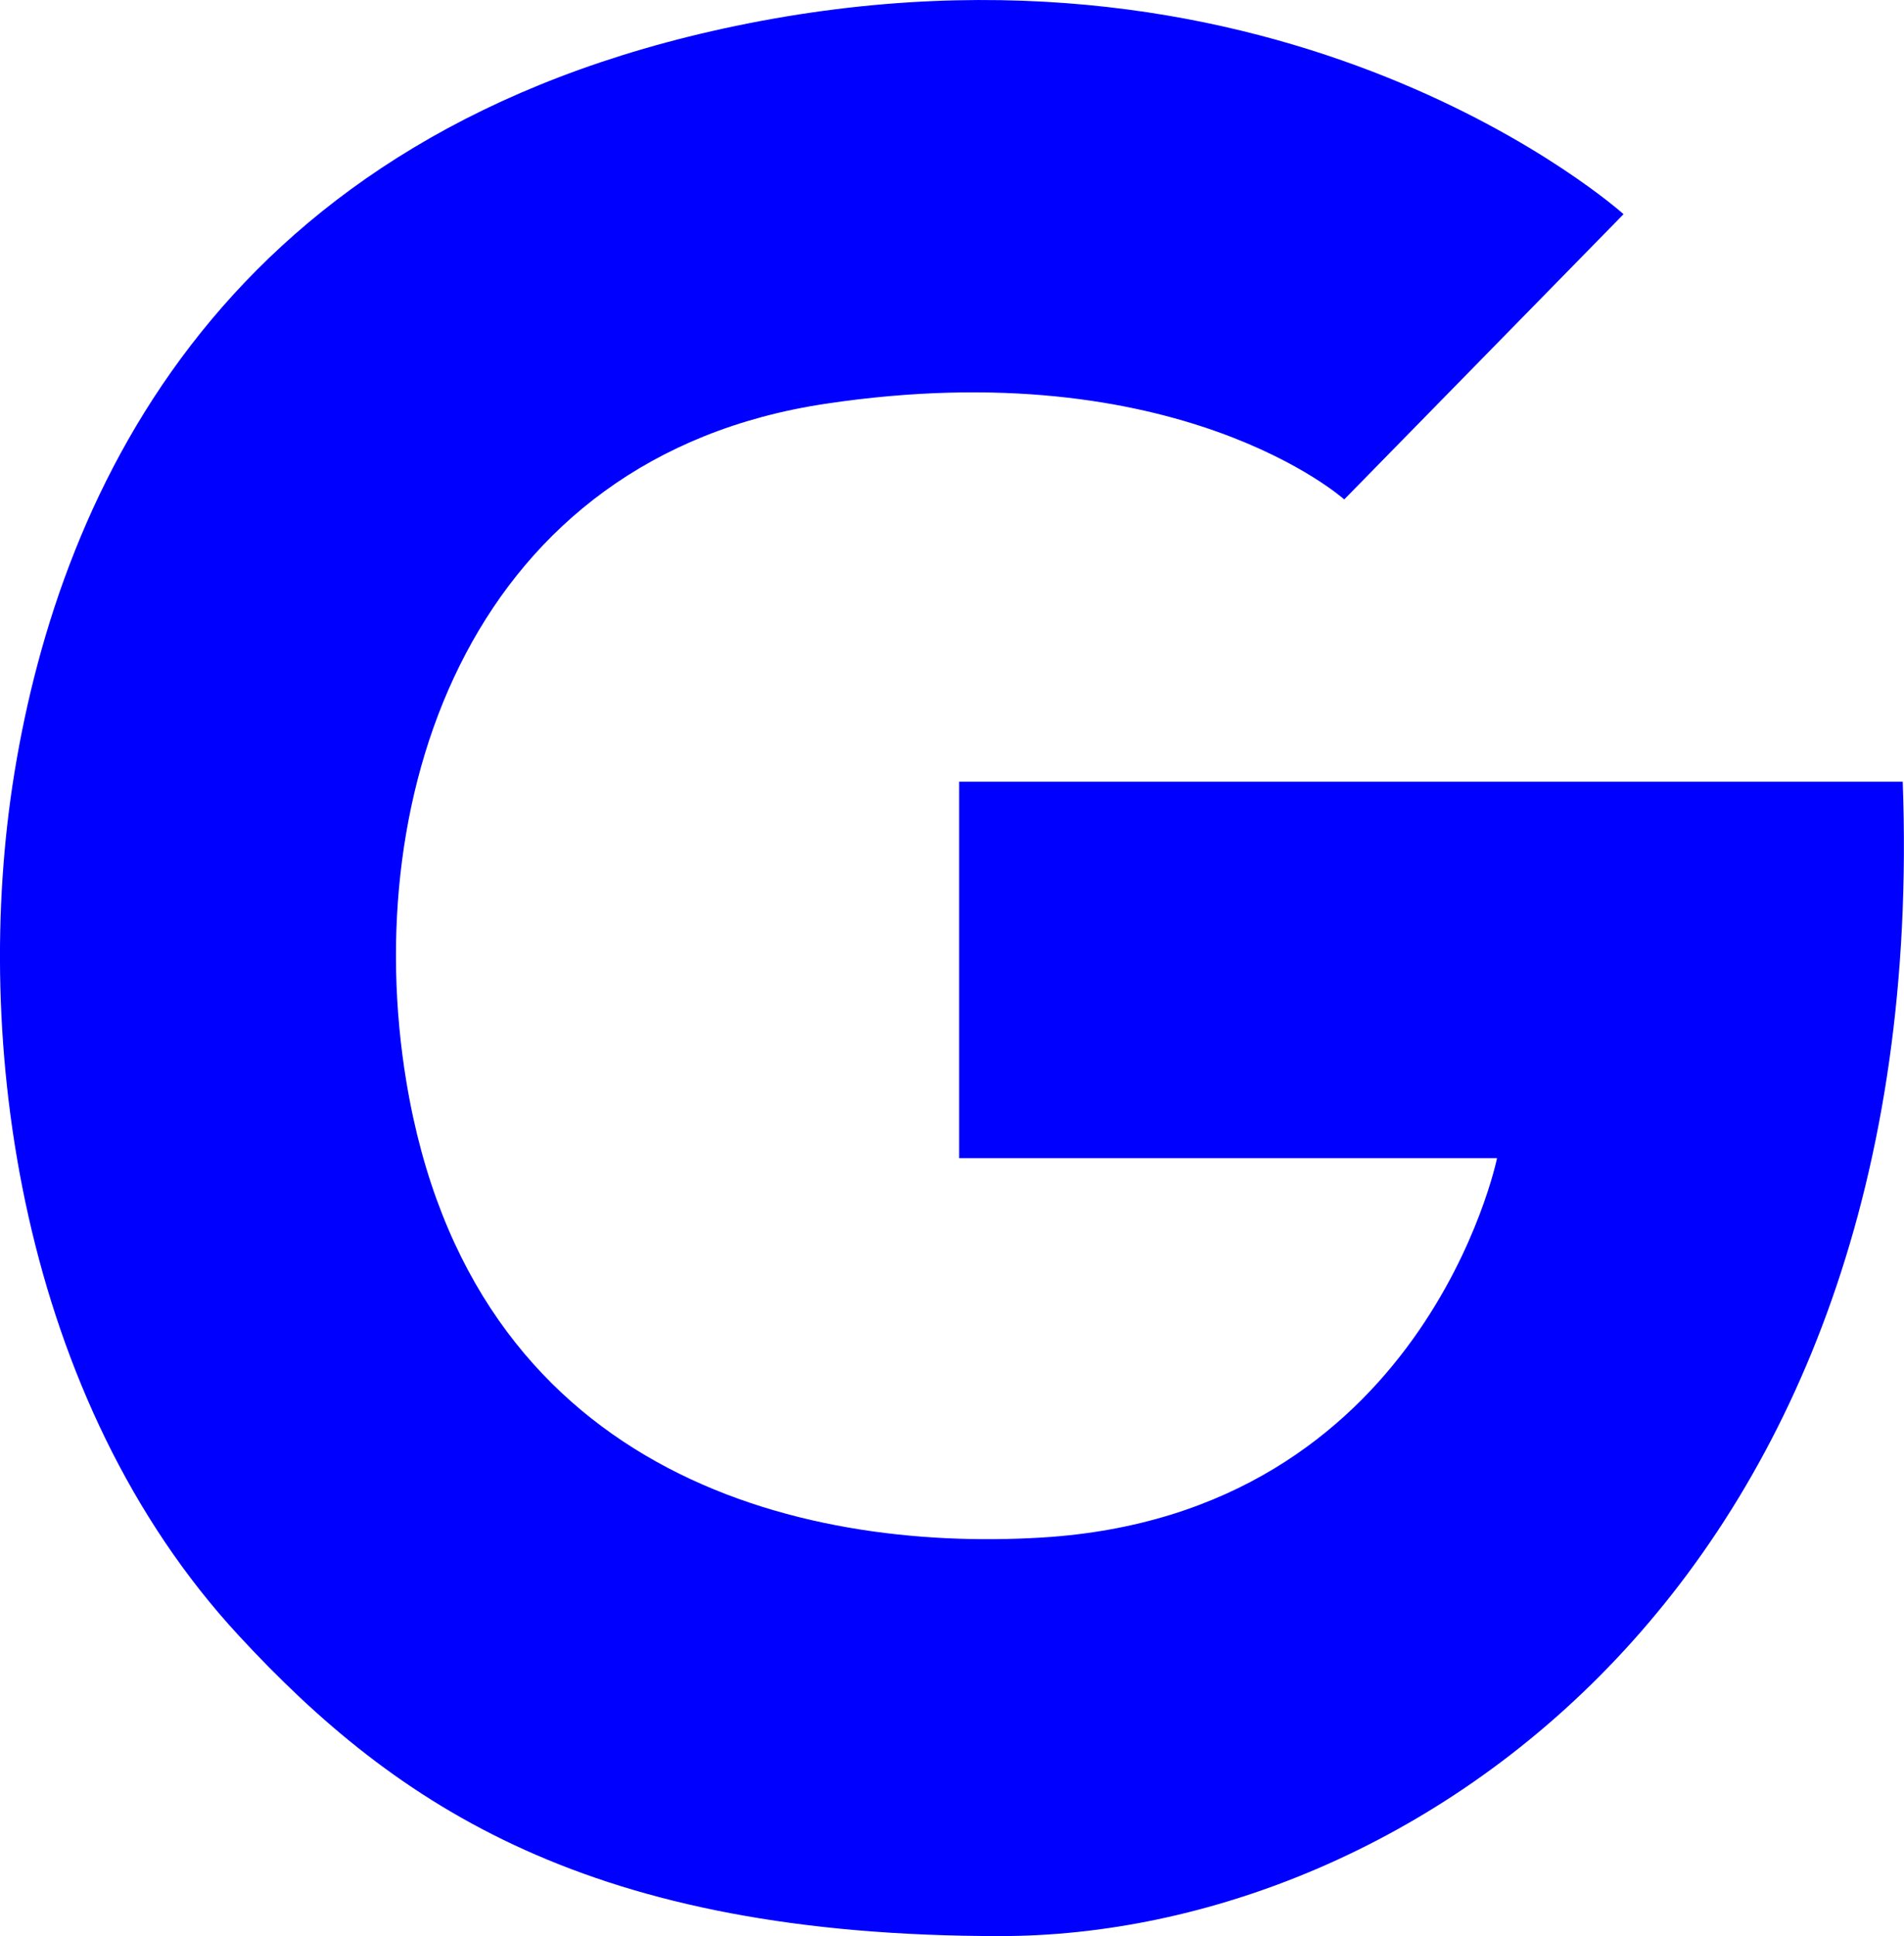 <?xml version="1.0" encoding="UTF-8"?> <svg xmlns="http://www.w3.org/2000/svg" id="Vrstva_1" data-name="Vrstva 1" viewBox="0 0 254.8 259"><defs><style> .cls-1 { fill: blue; stroke-width: 0px; } </style></defs><path class="cls-1" d="M179.89,66.81l37.38-38.16S172.22-11.87,98.45,3.47C29.99,17.71,8.16,65.43,1.96,103.2c-5.93,36.12.88,84.12,29.99,115.59,21.17,22.89,47.02,40.2,101.9,40.2s124.72-47.41,120.78-154.42h-126.27v50.36h71.98s-9.74,47.68-60.98,50.75c-32.68,1.96-76.32-8.66-84.98-60.98-6.42-38.82,8.9-83.61,56.11-90.69,47.21-7.08,69.39,12.79,69.39,12.79Z"></path></svg> 